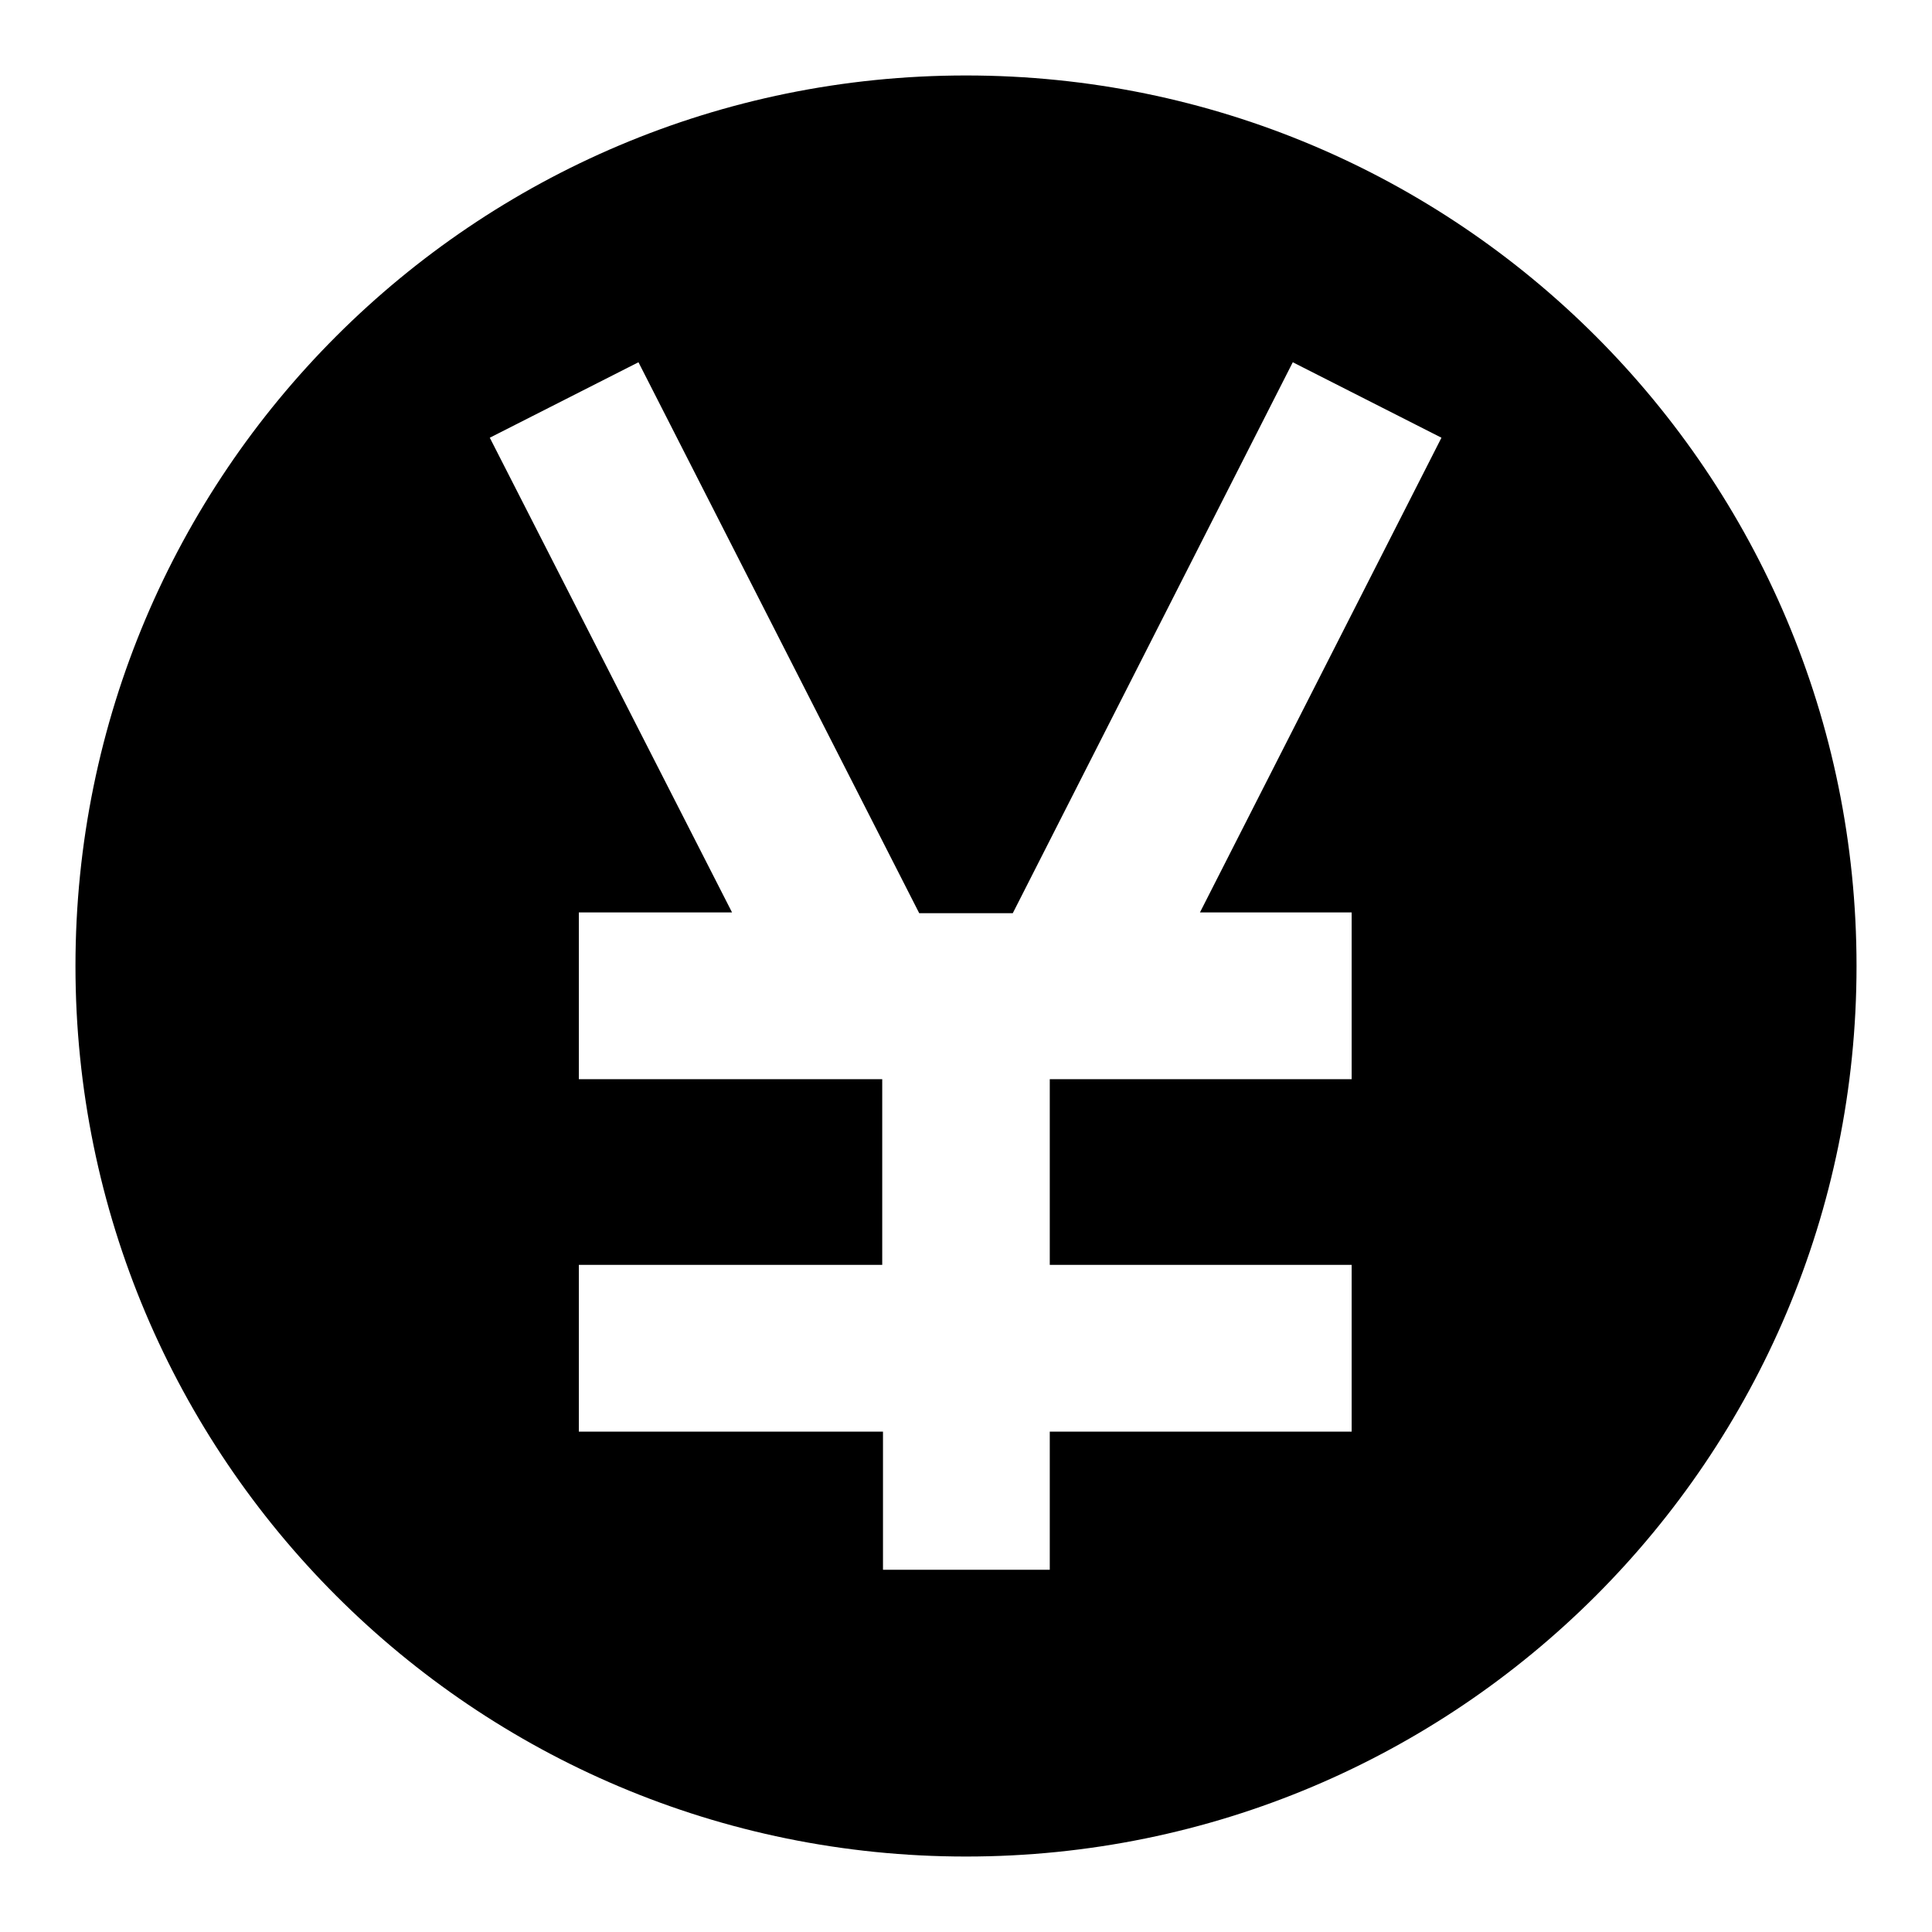 <?xml version="1.0" encoding="utf-8"?>
<!-- Svg Vector Icons : http://www.onlinewebfonts.com/icon -->
<!DOCTYPE svg PUBLIC "-//W3C//DTD SVG 1.1//EN" "http://www.w3.org/Graphics/SVG/1.1/DTD/svg11.dtd">
<svg version="1.1" xmlns="http://www.w3.org/2000/svg" xmlns:xlink="http://www.w3.org/1999/xlink" x="0px" y="0px" viewBox="0 0 256 256" enable-background="new 0 0 256 256" xml:space="preserve">
<g><g><path fill="#000000" d="M128,10C62.8,10,10,62.8,10,128c0,65.2,52.8,118,118,118c65.2,0,118-52.8,118-118C246,62.8,193.2,10,128,10z M179.1,120.9v22.1h-40v24.6h40v22.1h-40V208h-22.1v-18.3H76.7v-22.1h40.2v-24.6H76.7v-22.1H97L64.9,58l19.7-10l37.2,73h12.4l37.1-73l19.7,10l-32,62.9L179.1,120.9L179.1,120.9z"/></g></g>
</svg>